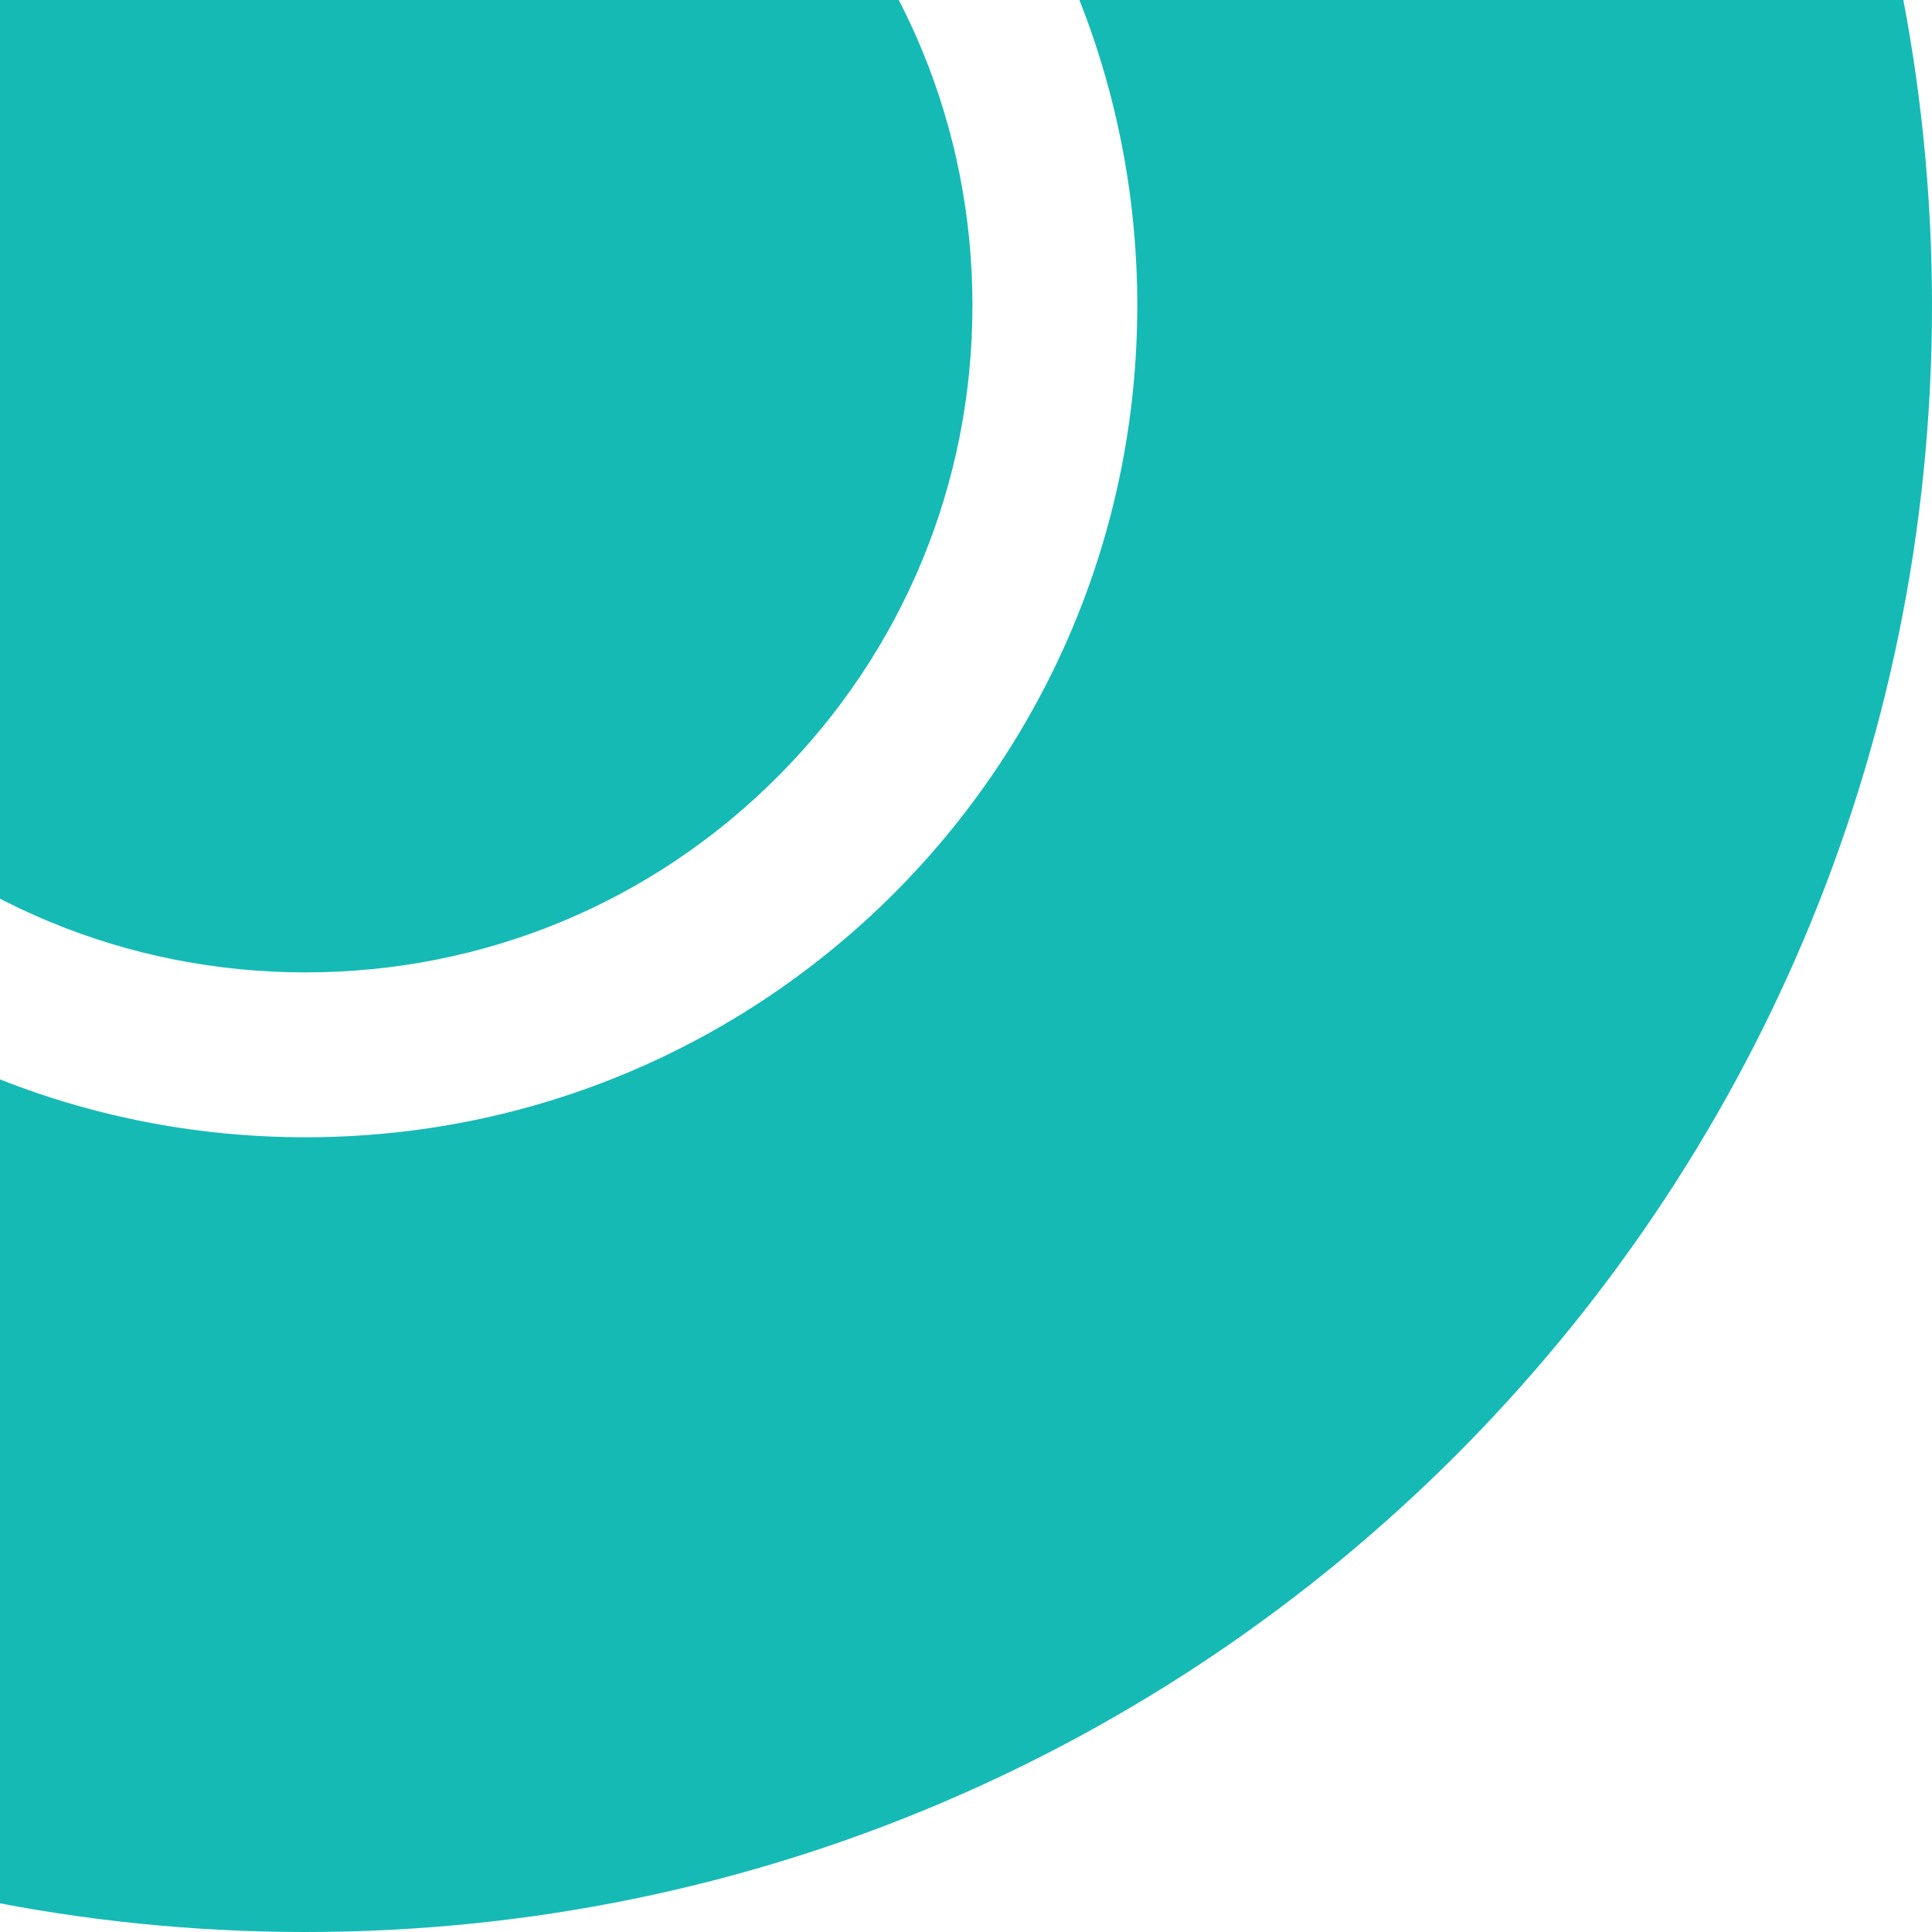 <svg xmlns="http://www.w3.org/2000/svg" width="117" height="117" viewBox="0 0 117 117" fill="none"><path d="M18.5 -80C-35.898 -80 -80 -35.898 -80 18.5C-80 72.897 -35.898 117 18.5 117C72.897 117 117 72.897 117 18.5C117 -35.898 72.897 -80 18.5 -80ZM18.5 68.872C-9.328 68.872 -31.872 46.328 -31.872 18.5C-31.872 -9.328 -9.328 -31.872 18.5 -31.872C46.328 -31.872 68.872 -9.328 68.872 18.5C68.872 46.328 46.328 68.872 18.5 68.872Z" fill="#16BAB5"></path><path d="M47.067 -10.063C39.443 -17.688 29.283 -21.887 18.504 -21.887C7.725 -21.887 -2.434 -17.688 -10.059 -10.063C-17.683 -2.439 -21.883 7.721 -21.883 18.5C-21.883 29.279 -17.683 39.438 -10.059 47.063C-2.434 54.688 7.725 58.887 18.504 58.887C29.283 58.887 39.443 54.688 47.067 47.063C54.692 39.438 58.891 29.279 58.891 18.5C58.891 7.721 54.692 -2.439 47.067 -10.063Z" fill="#16BAB5"></path></svg>